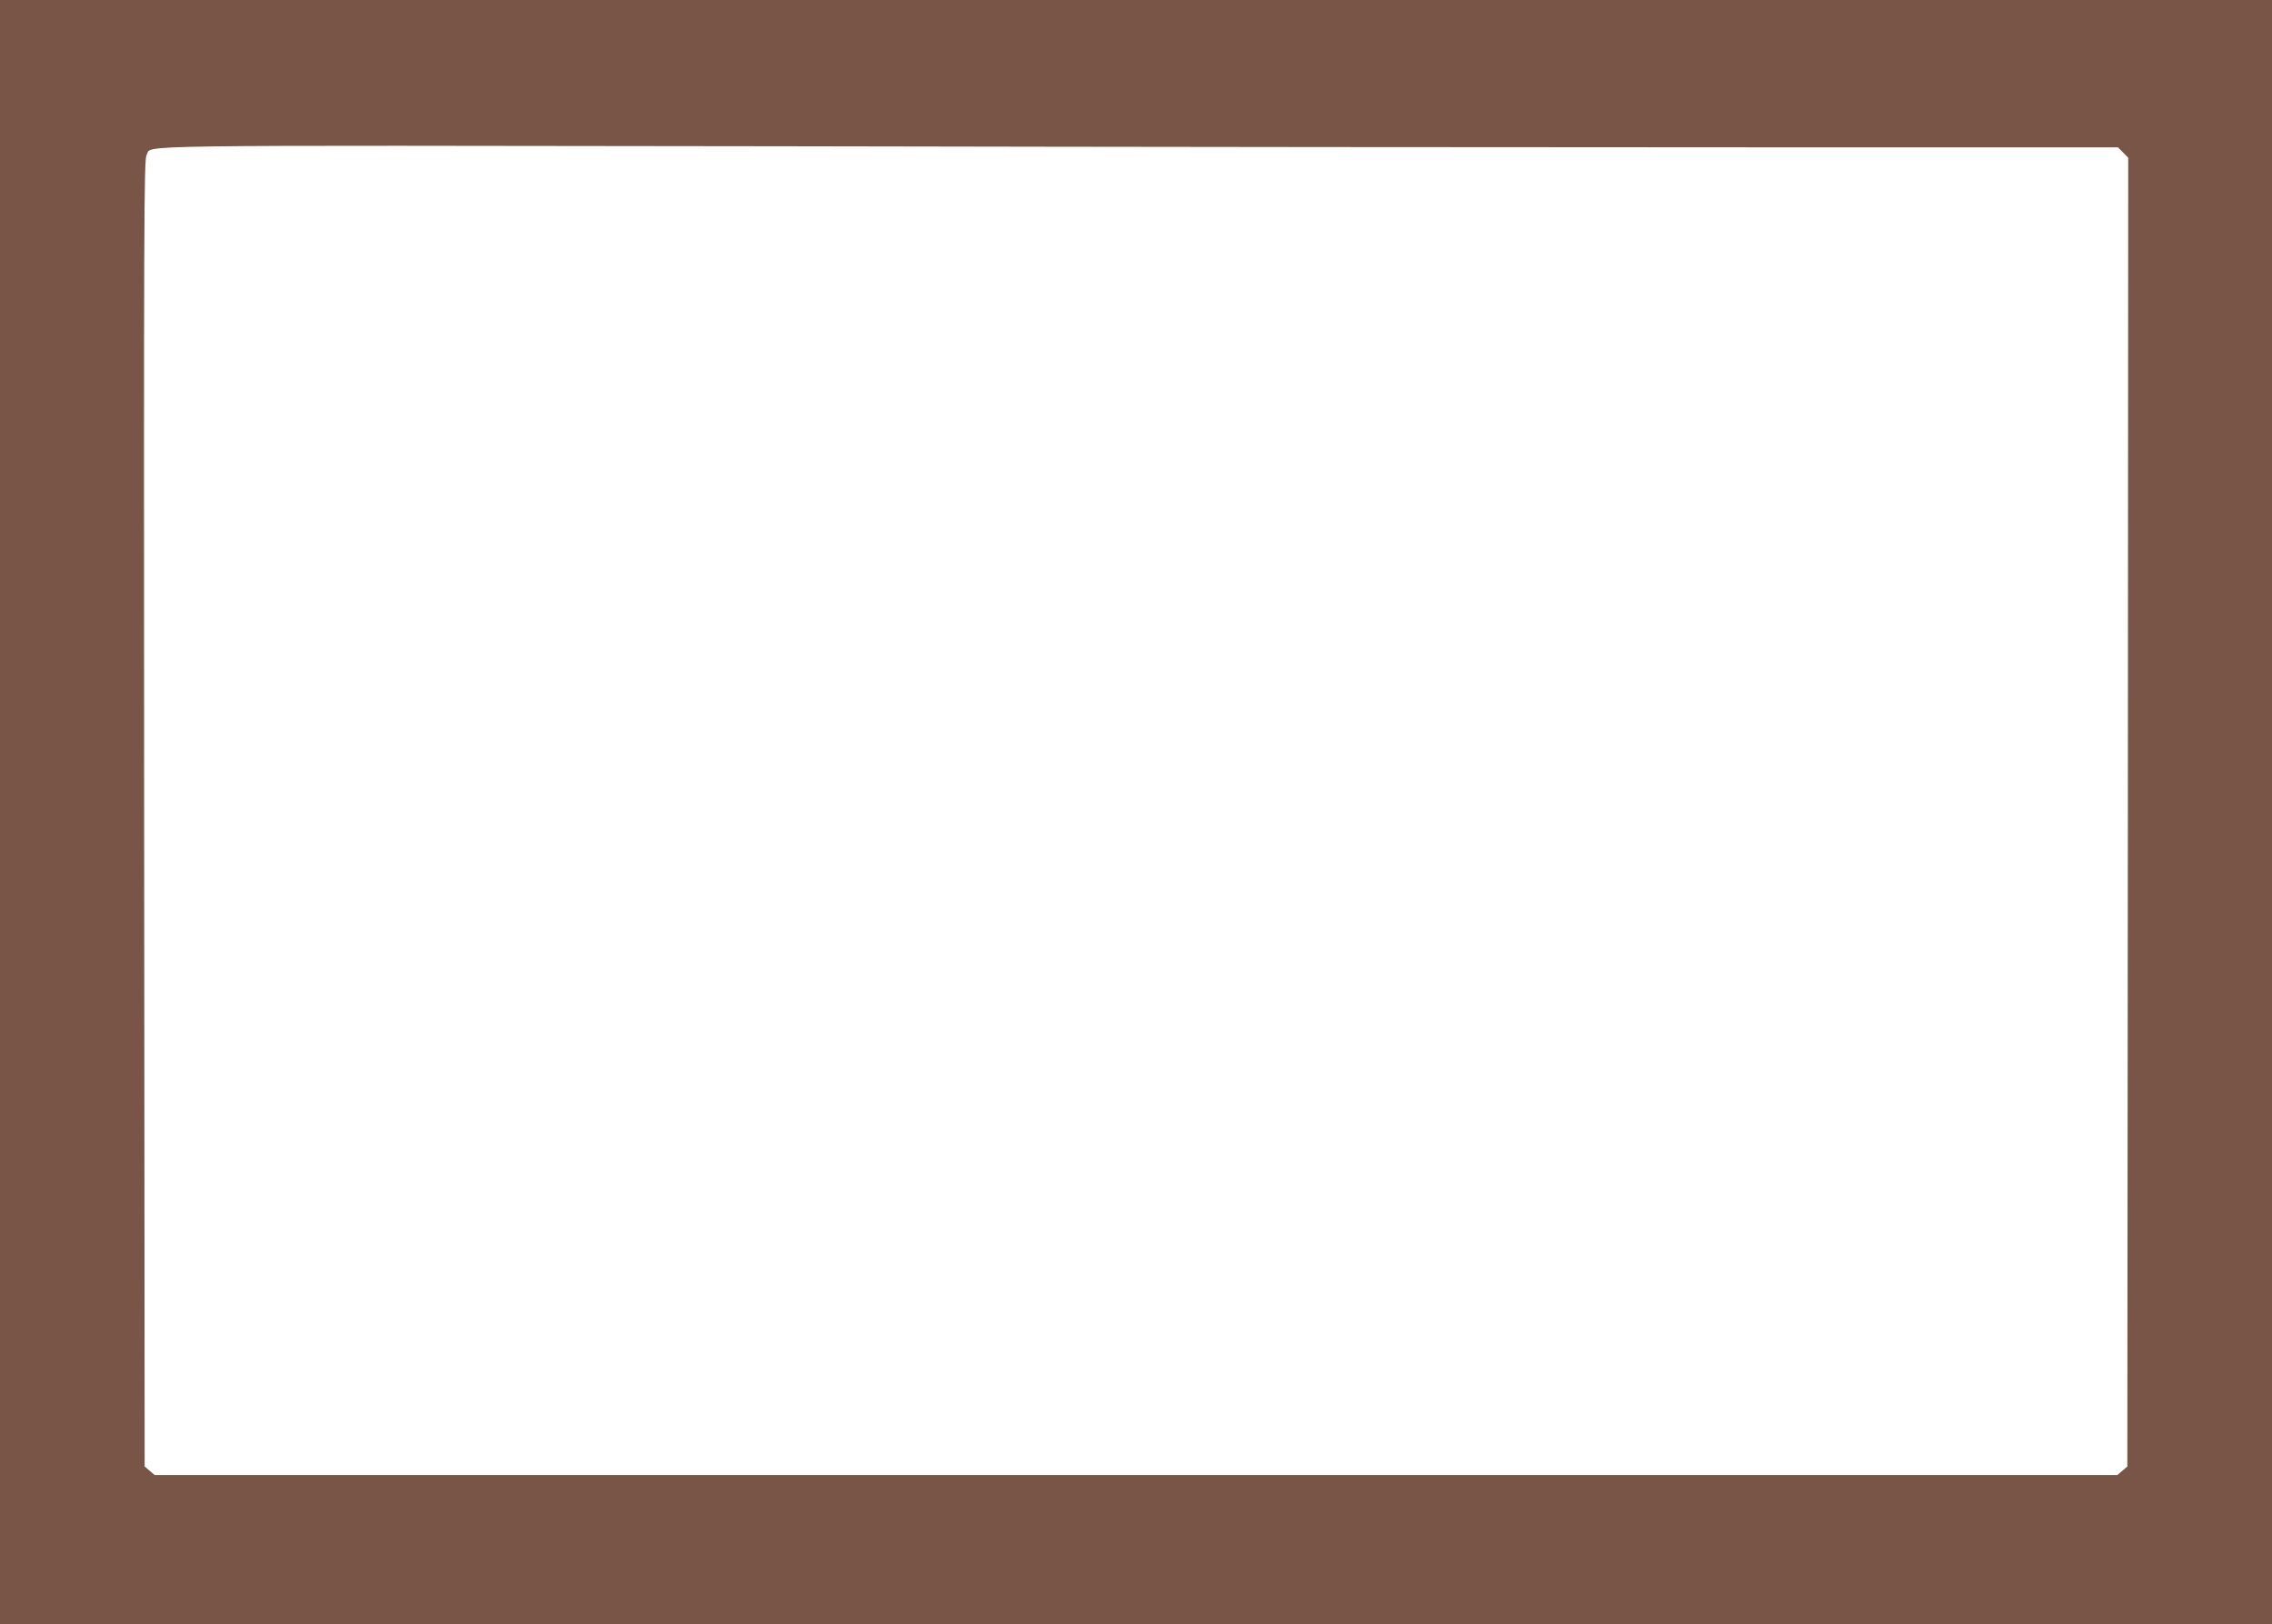 <?xml version="1.0" standalone="no"?>
<!DOCTYPE svg PUBLIC "-//W3C//DTD SVG 20010904//EN"
 "http://www.w3.org/TR/2001/REC-SVG-20010904/DTD/svg10.dtd">
<svg version="1.0" xmlns="http://www.w3.org/2000/svg"
 width="1280pt" height="915pt" viewBox="0 0 1280 915"
 preserveAspectRatio="xMidYMid meet">
<g transform="translate(0,915) scale(0.1,-0.1)"
fill="#795548" stroke="none">
<path d="M0 4575 l0 -4575 6400 0 6400 0 0 4575 0 4575 -6400 0 -6400 0 0
-4575z m9918 3745 l2014 0 29 -29 29 -30 -2 -3686 -3 -3687 -28 -24 -28 -24
-5529 0 -5529 0 -28 24 -28 24 -3 3683 c-2 3341 -1 3685 14 3706 37 58 -231
54 3579 49 1925 -4 4406 -6 5513 -6z"/>
</g>
</svg>
